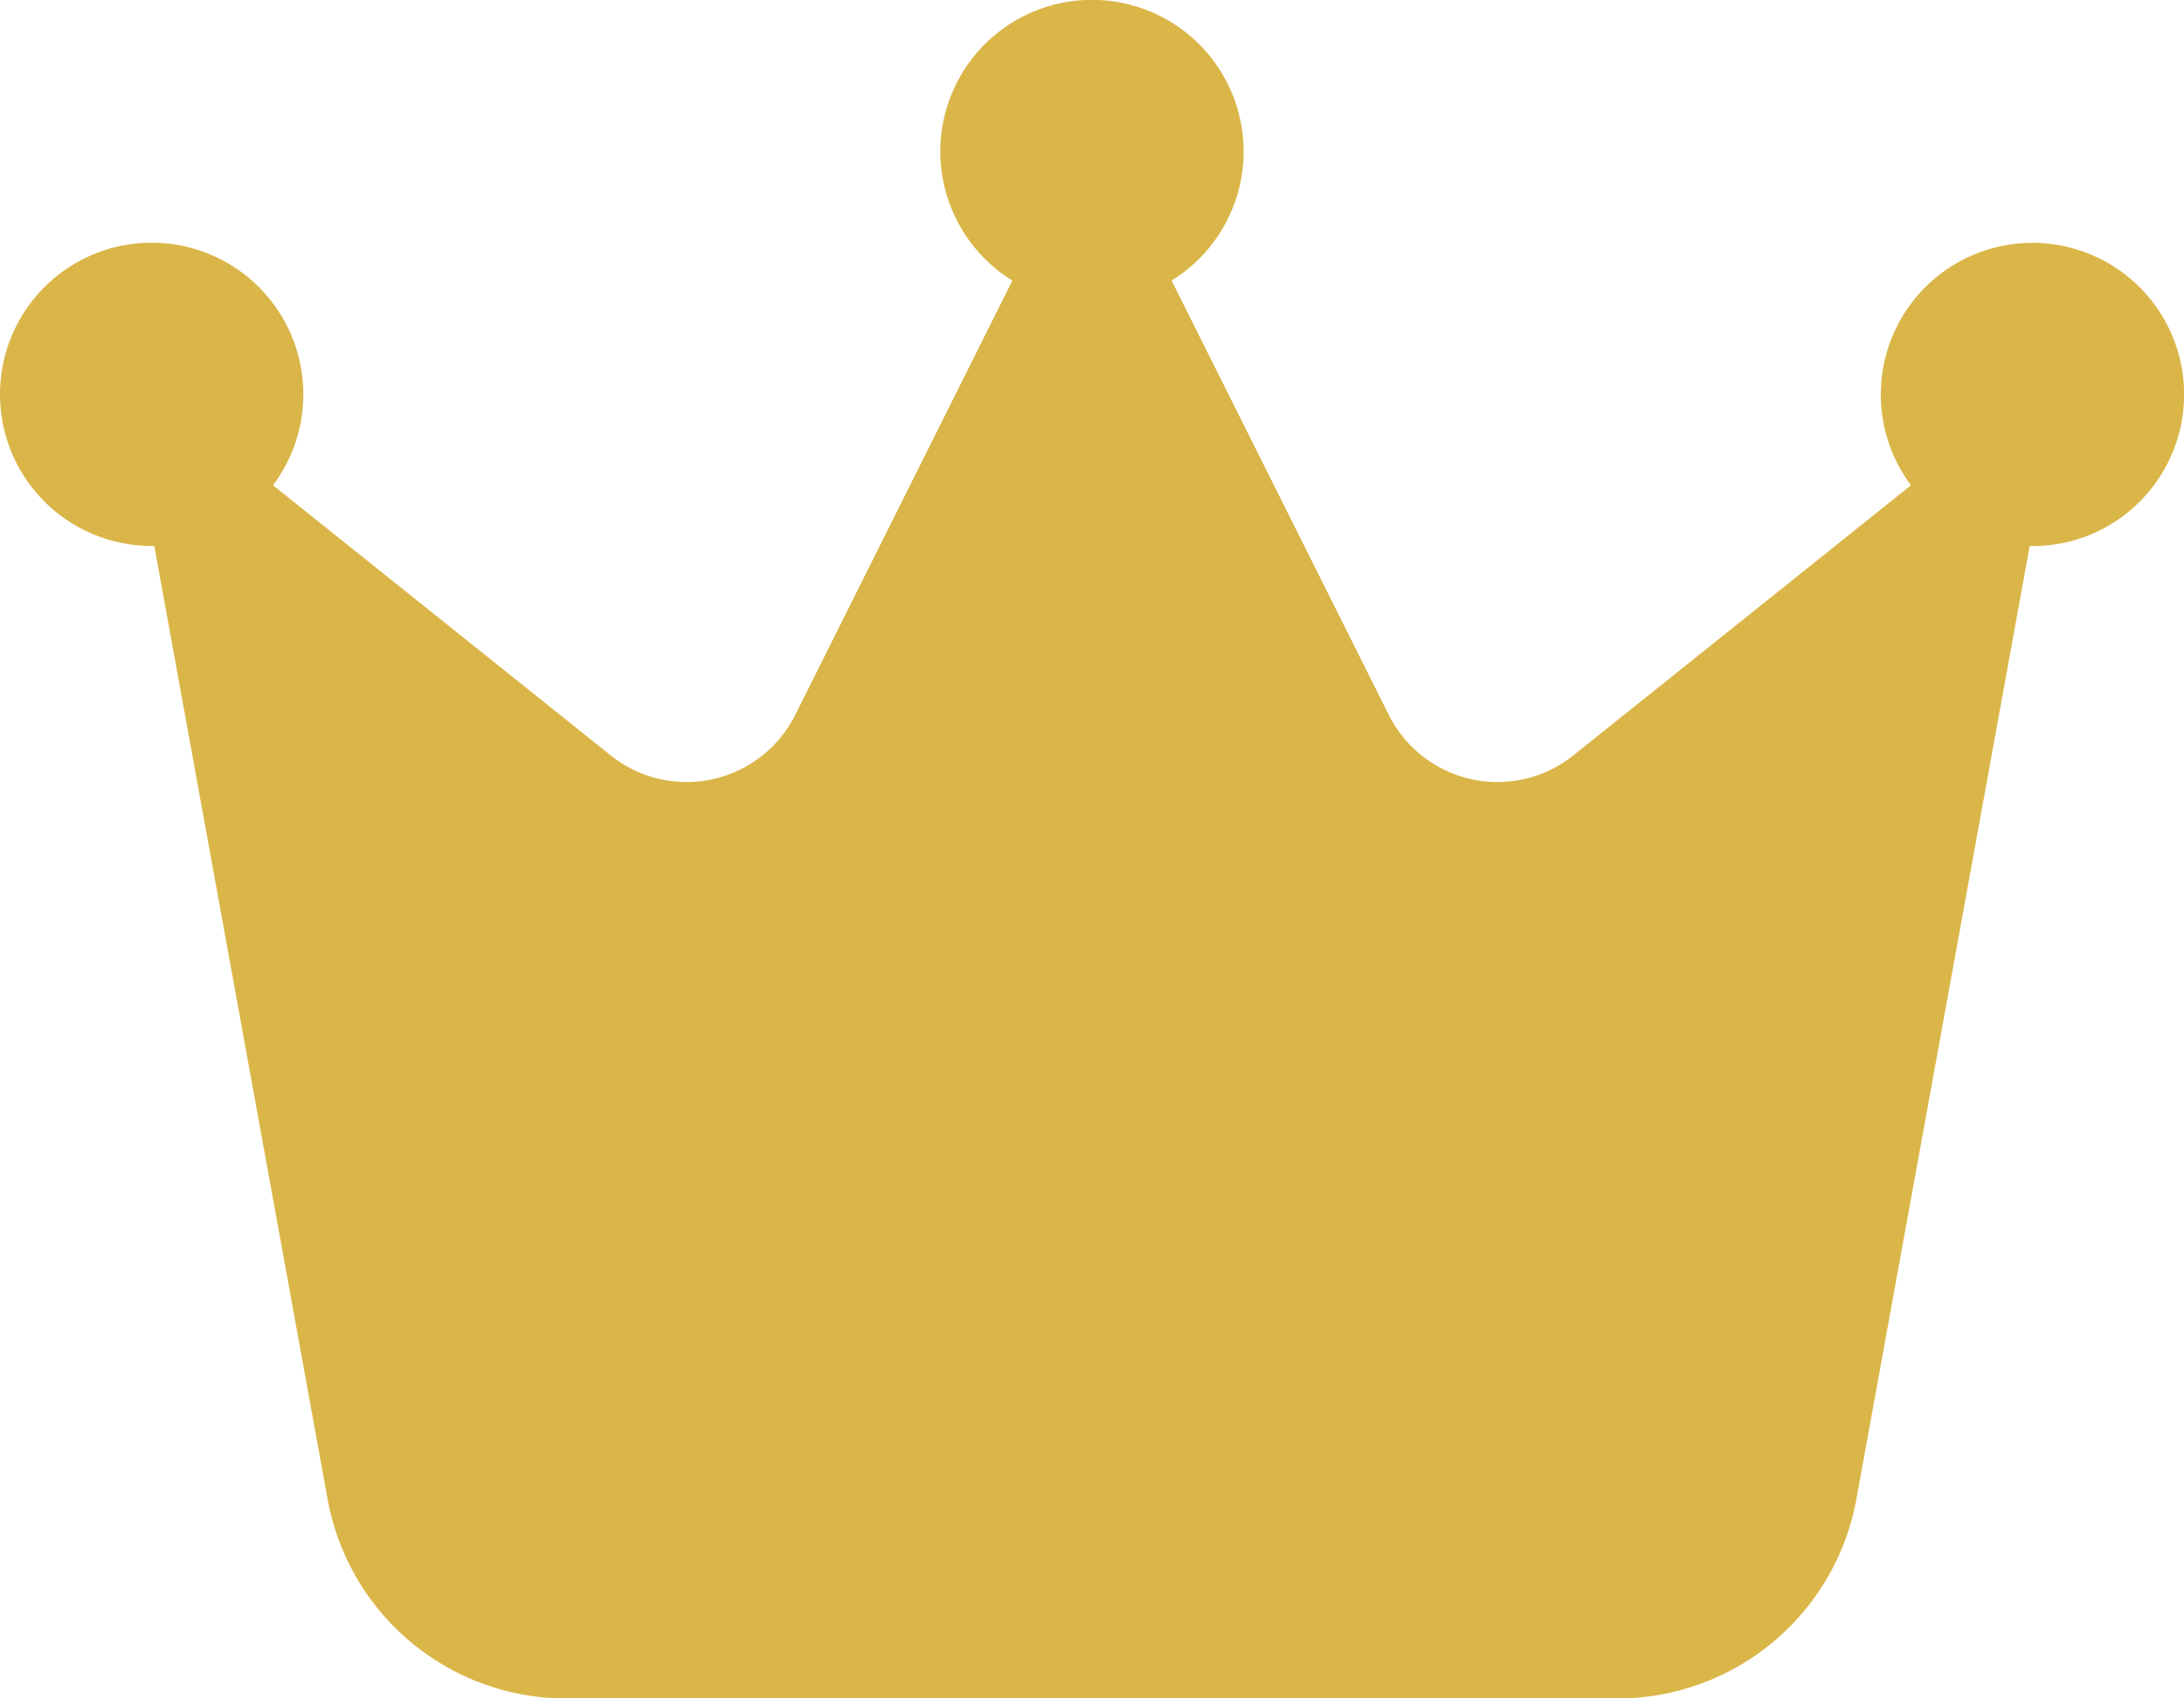 <svg xmlns="http://www.w3.org/2000/svg" width="42.297" height="32.896" viewBox="0 0 42.297 32.896">
  <path id="Icon_fa-solid-crown" data-name="Icon fa-solid-crown" d="M22.69,17.934a2.937,2.937,0,1,0-3.084,0L15.4,26.349a2.352,2.352,0,0,1-3.569.786L5.287,21.9a2.937,2.937,0,1,0-2.35,1.175h.051l3.356,18.46A4.7,4.7,0,0,0,10.971,45.4H31.326a4.706,4.706,0,0,0,4.626-3.862l3.356-18.46h.051A2.937,2.937,0,1,0,37.01,21.9l-6.543,5.235a2.352,2.352,0,0,1-3.569-.786Z" transform="translate(0 -12.5)" fill="#dab649"/>
</svg>
